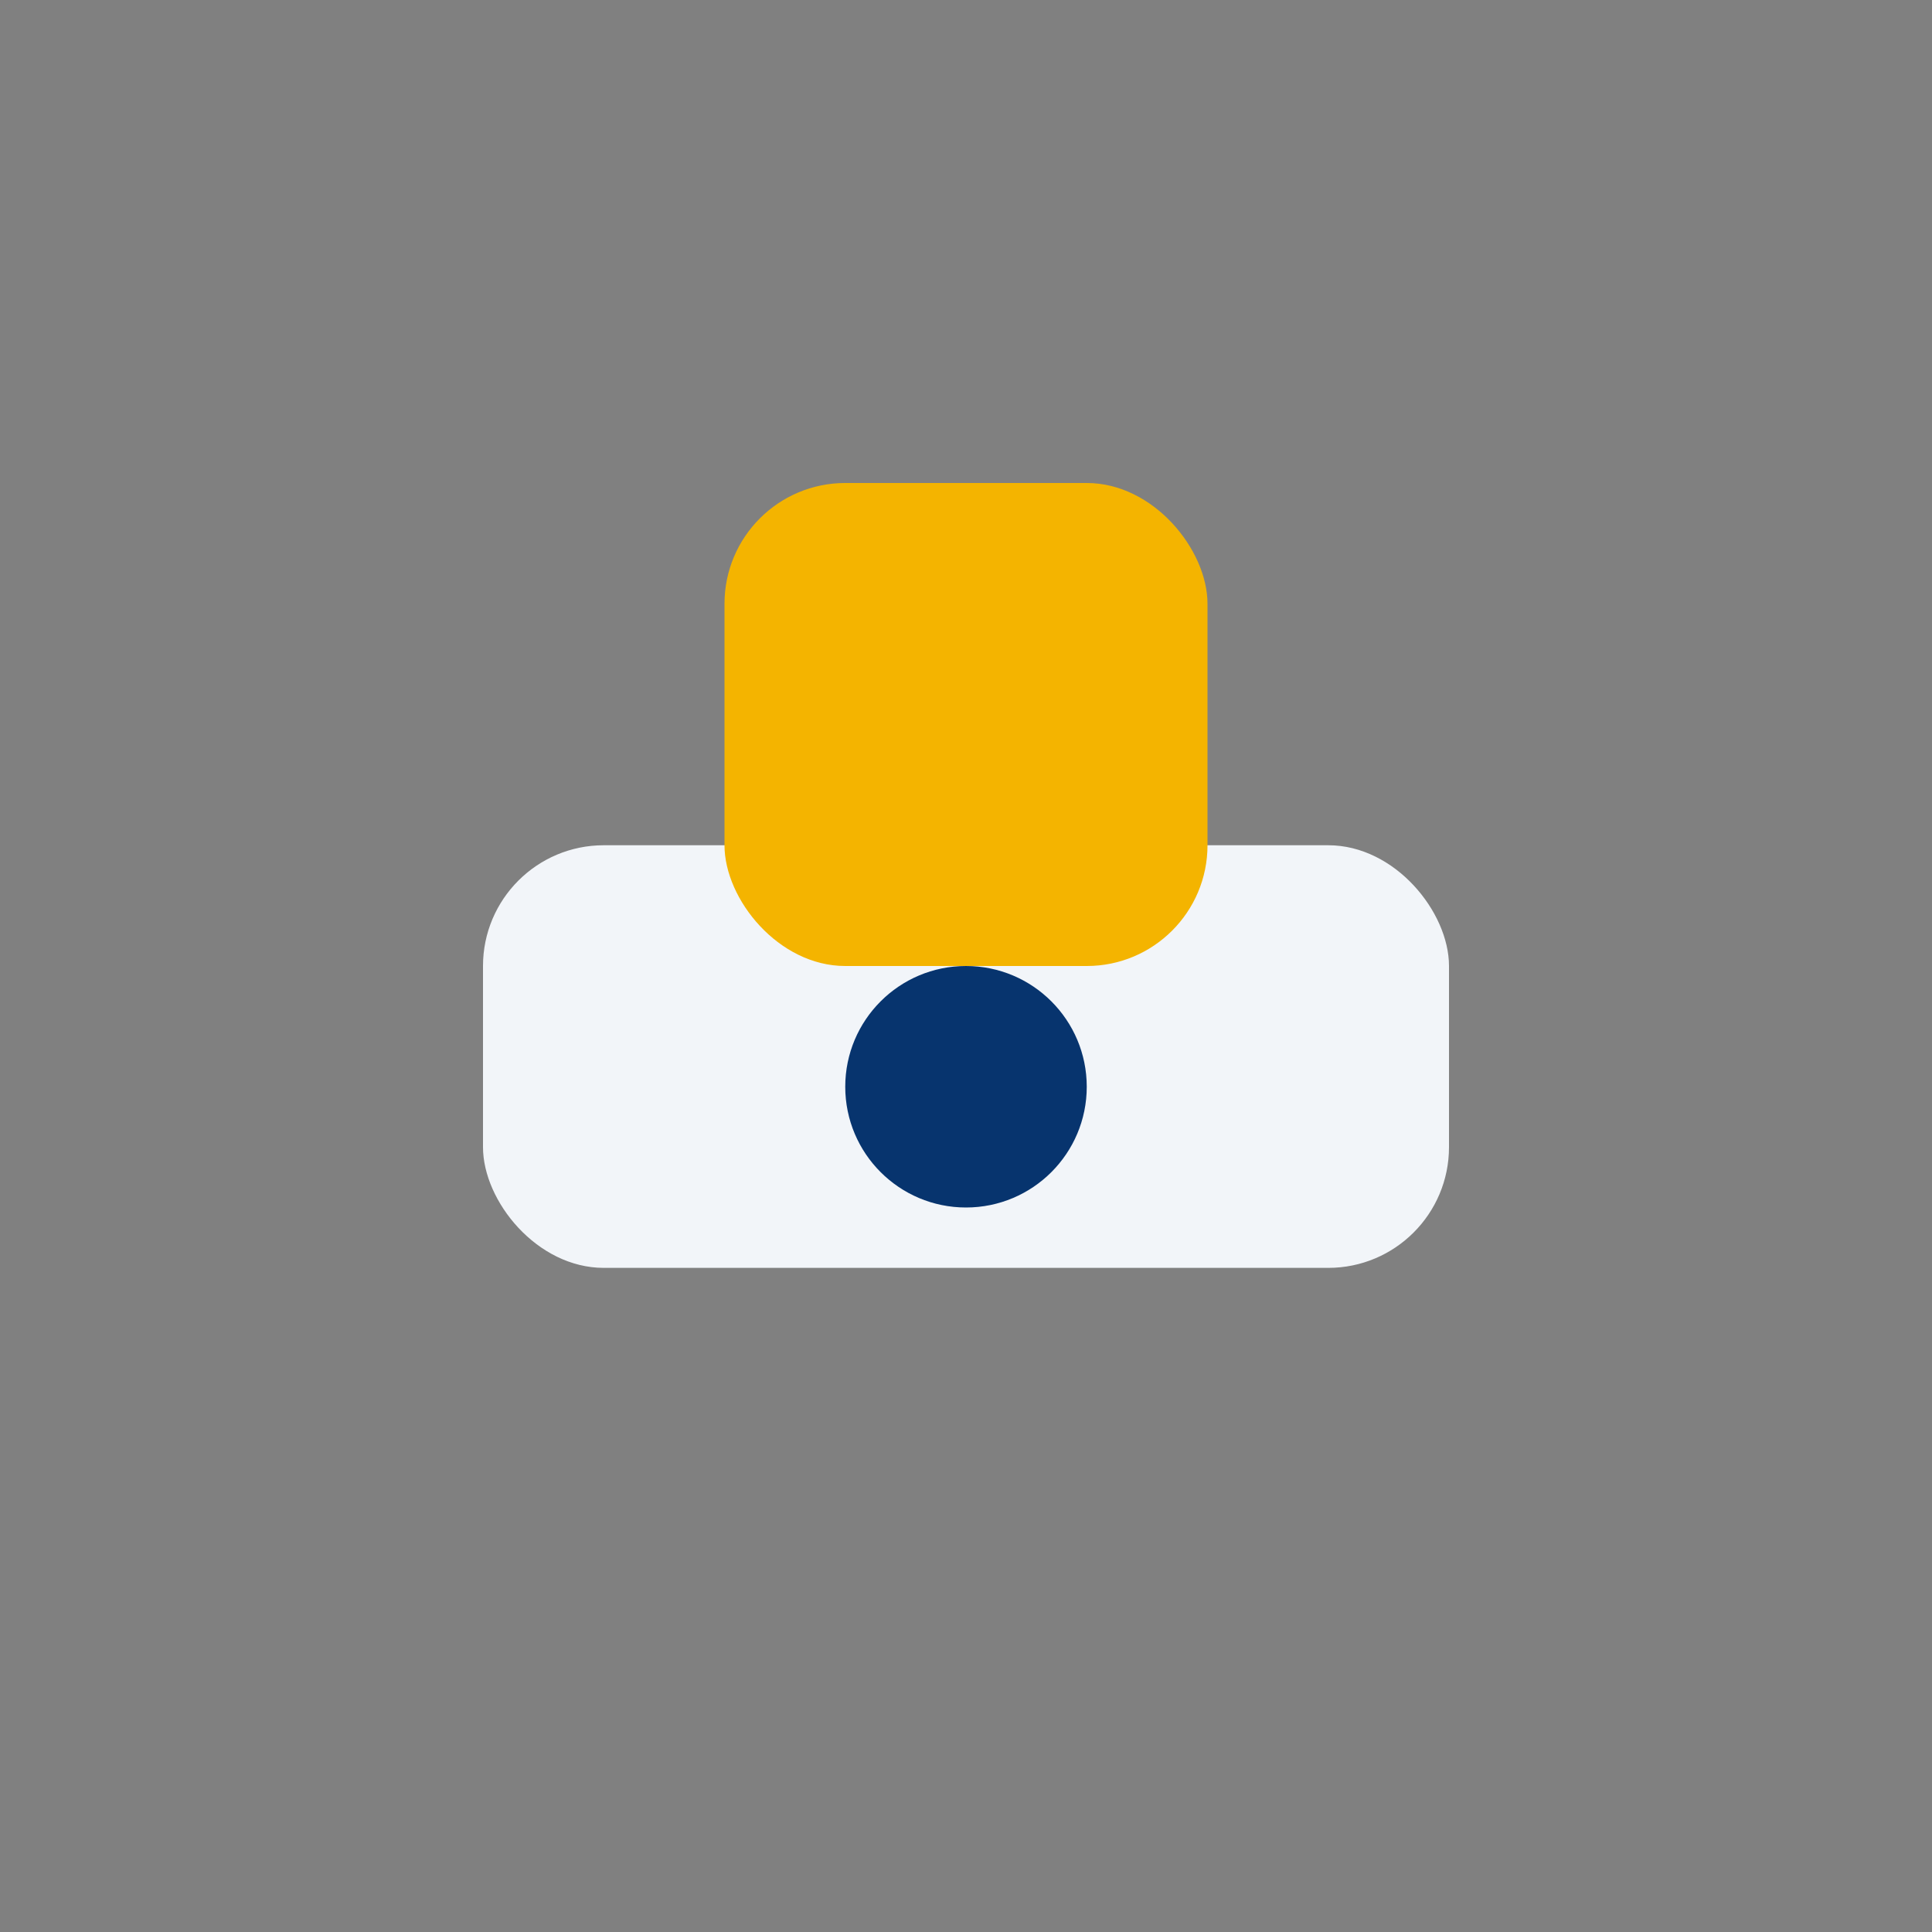 <?xml version="1.0" encoding="UTF-8"?>
<svg xmlns="http://www.w3.org/2000/svg" width="32" height="32" viewBox="0 0 32 32"><rect x="0" y="0" width="32" height="32" fill="#808080" stroke="none"/><rect x="8" y="14" width="16" height="7" rx="2" fill="#F2F5F9"/><rect x="12" y="8" width="8" height="8" rx="2" fill="#F4B400"/><circle cx="16" cy="18" r="2" fill="#07346E"/></svg>